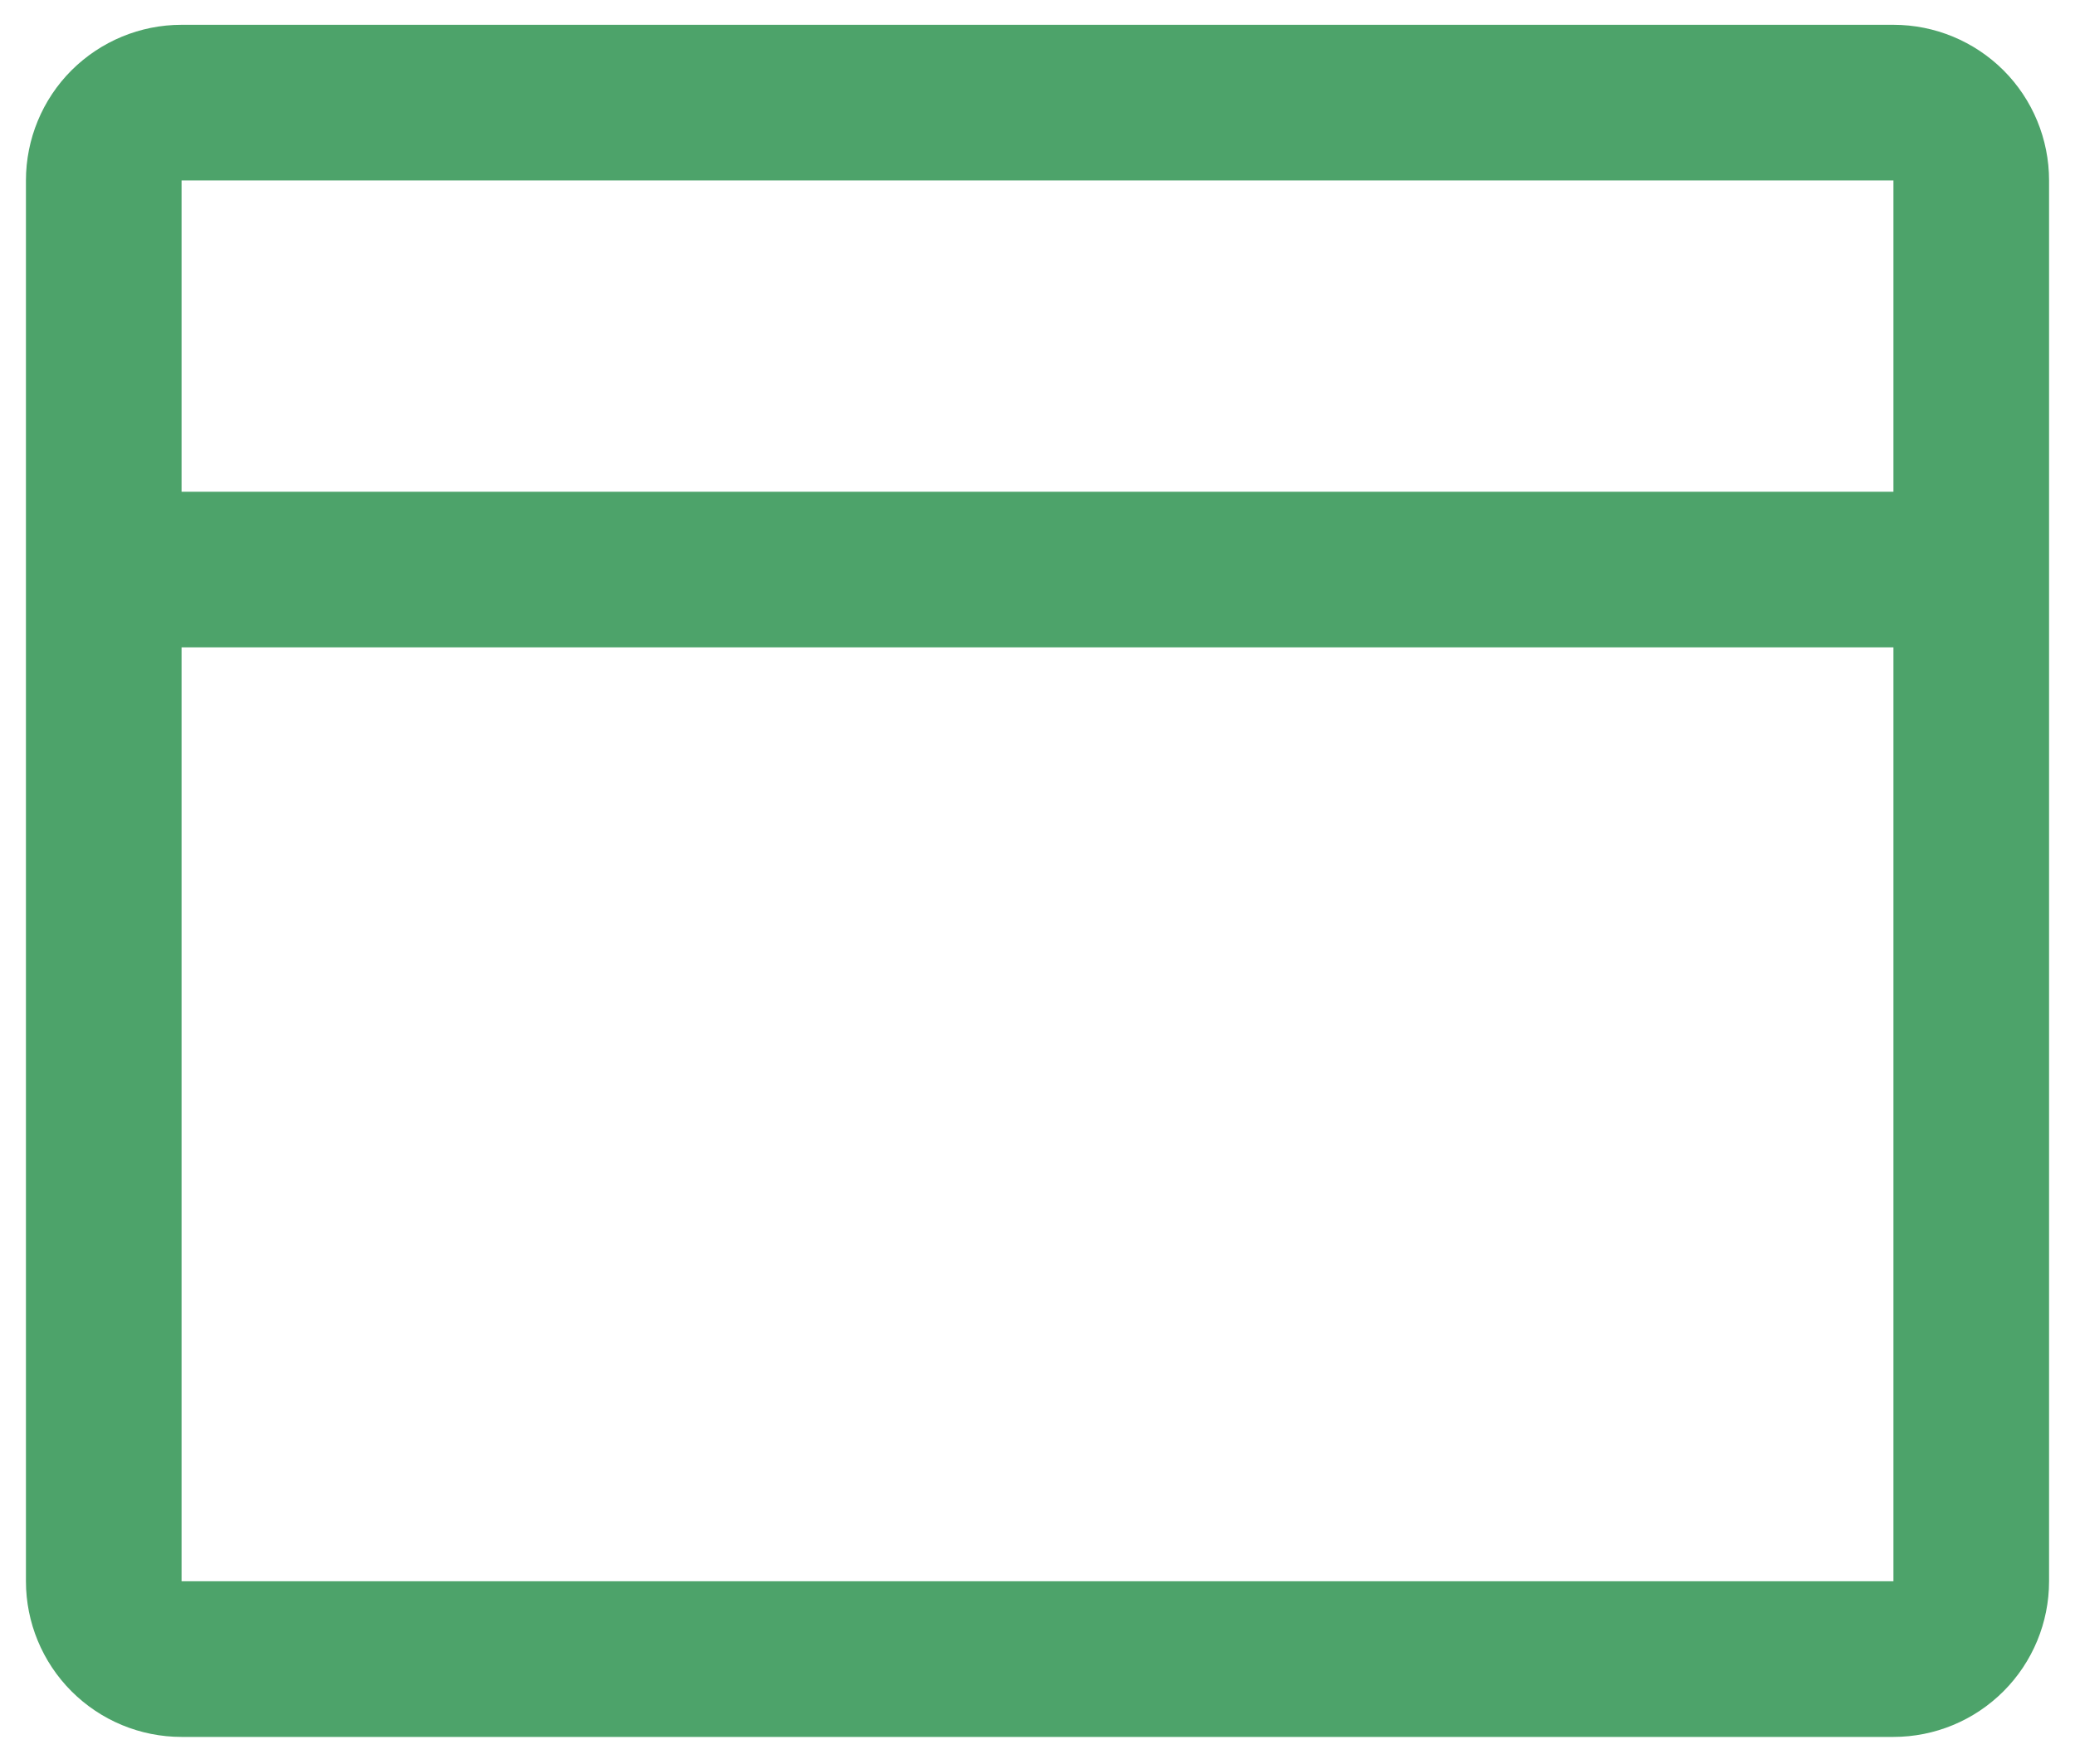 <svg width="20" height="17" viewBox="0 0 20 17" fill="none" xmlns="http://www.w3.org/2000/svg">
<path d="M18.25 0.239H1.75C1.352 0.239 0.971 0.397 0.689 0.678C0.408 0.959 0.25 1.341 0.25 1.739V15.239C0.25 15.636 0.408 16.018 0.689 16.299C0.971 16.581 1.352 16.739 1.75 16.739H18.25C18.648 16.739 19.029 16.581 19.311 16.299C19.592 16.018 19.75 15.636 19.75 15.239V1.739C19.75 1.341 19.592 0.959 19.311 0.678C19.029 0.397 18.648 0.239 18.25 0.239ZM18.25 1.739V4.739H1.75V1.739H18.25ZM18.25 15.239H1.75V6.239H18.25V15.239Z" fill="#4DA36A"/>
</svg>
